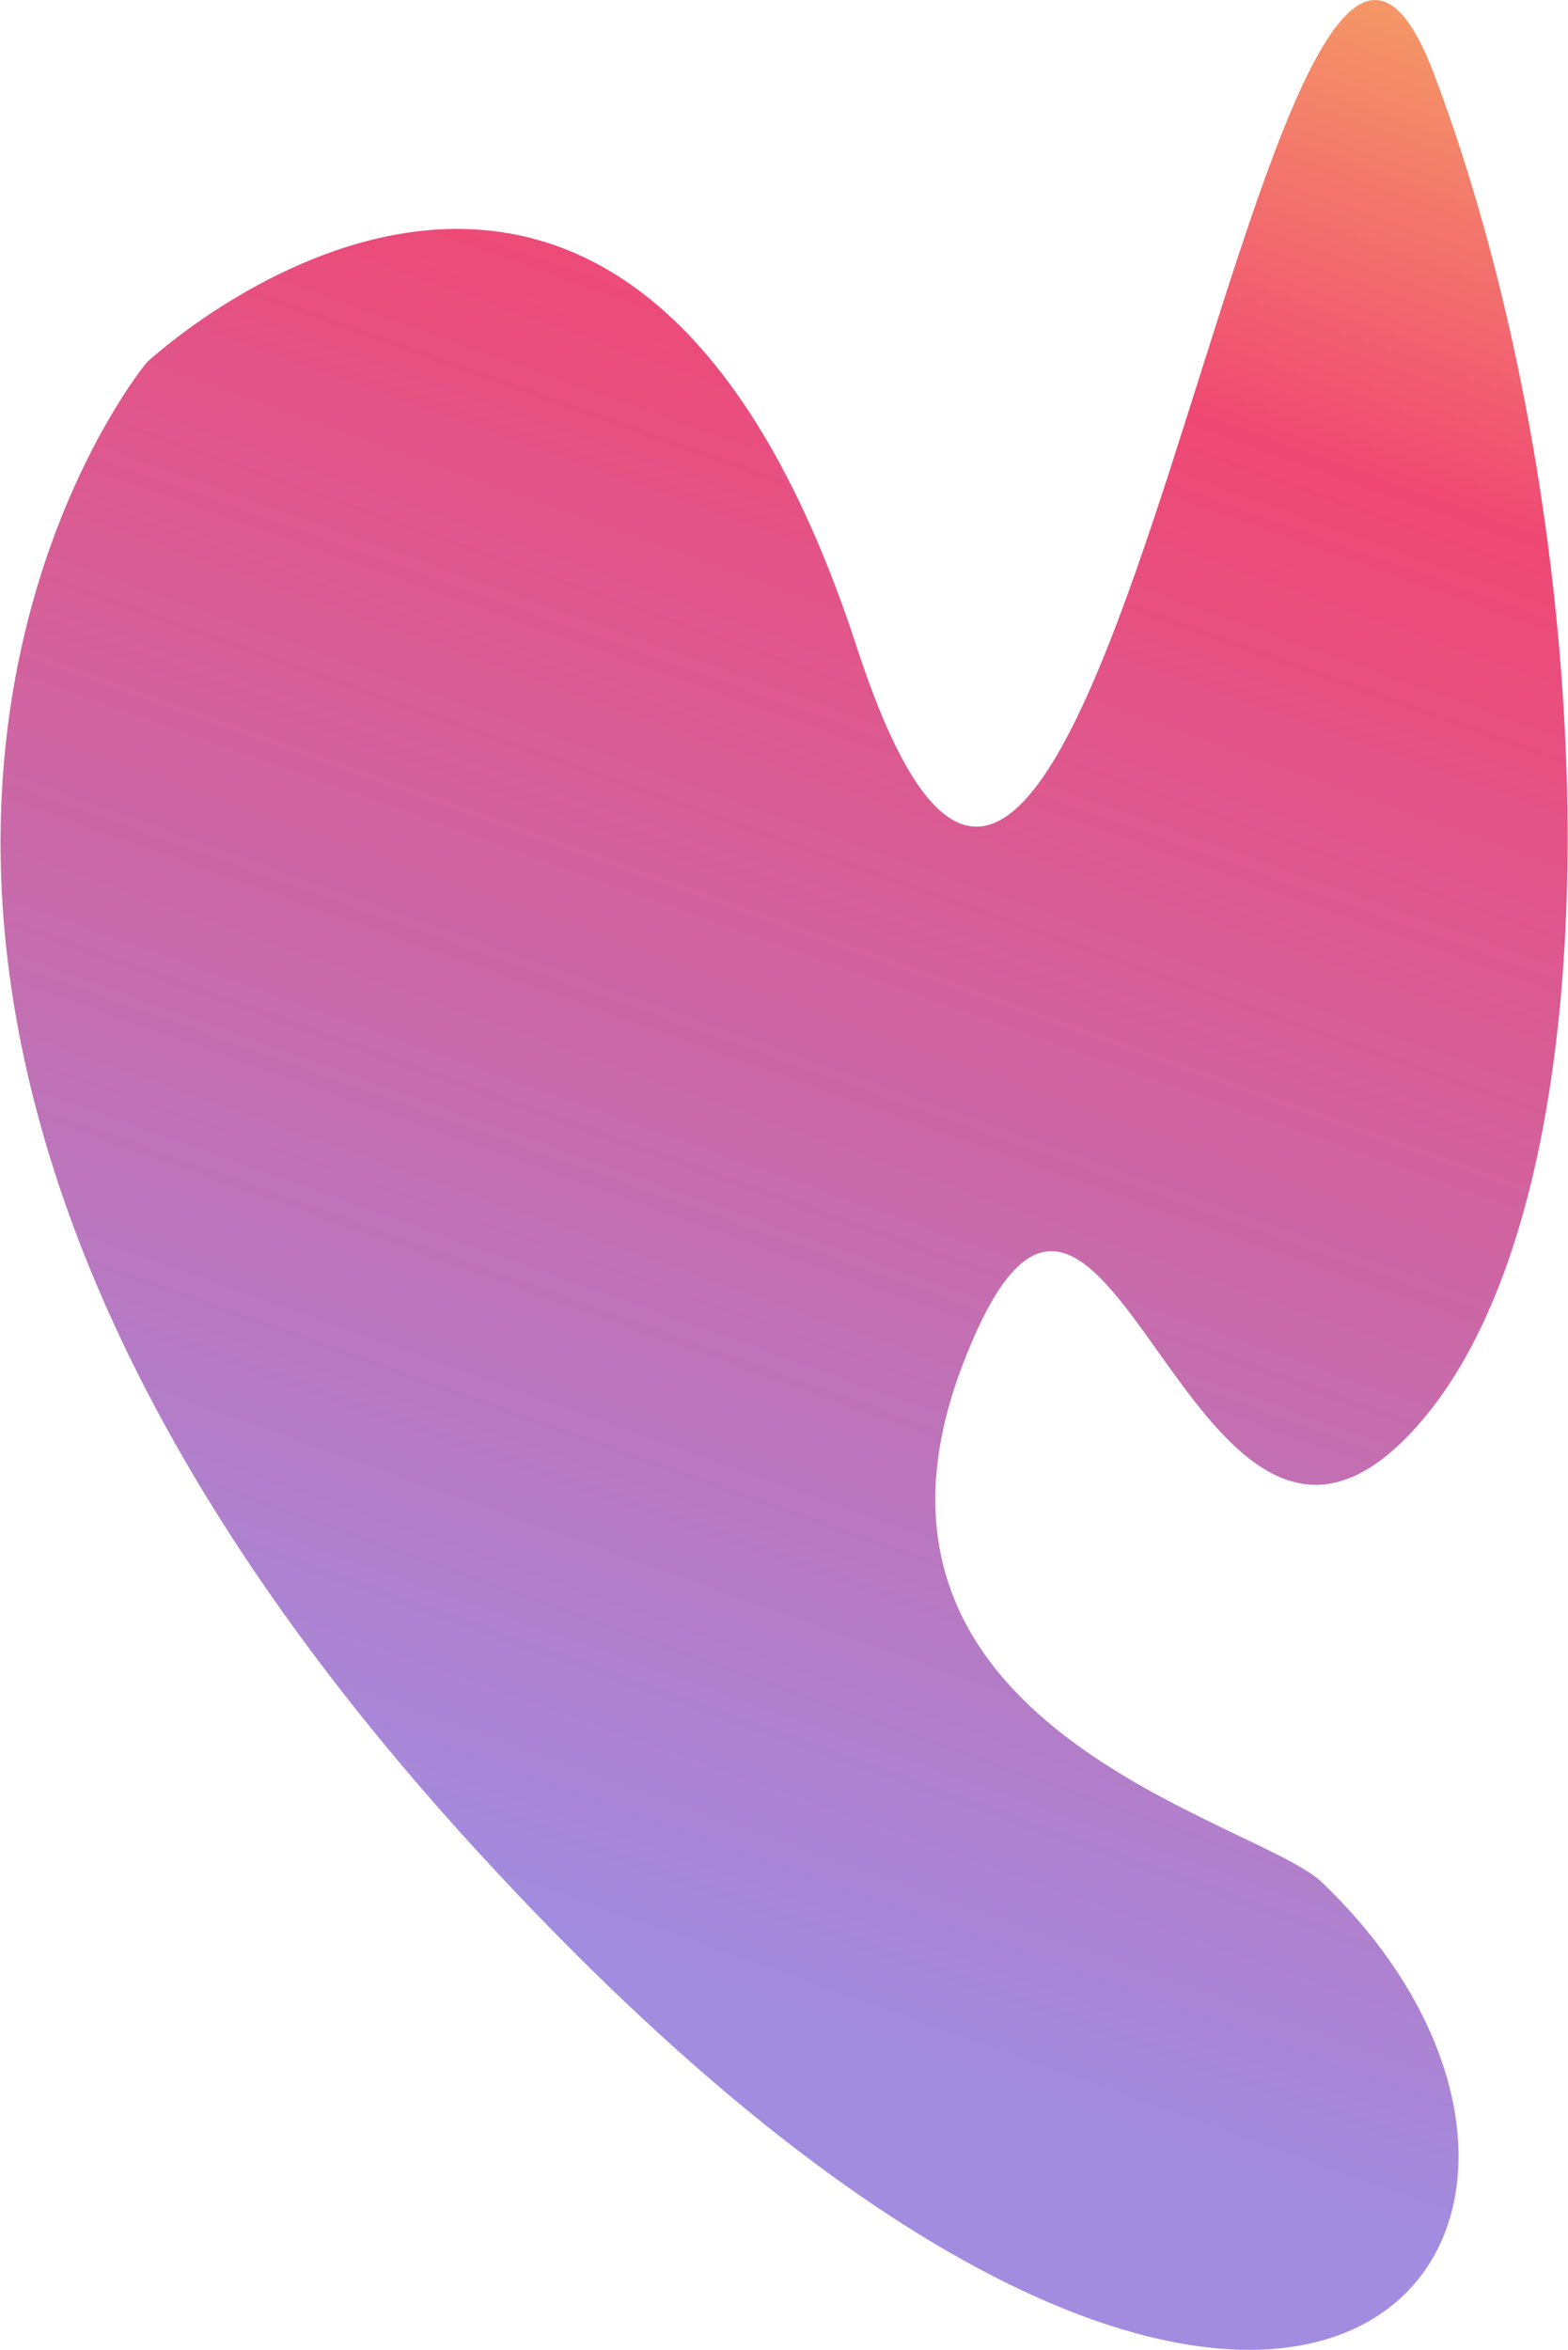 <?xml version="1.0" encoding="UTF-8"?> <svg xmlns="http://www.w3.org/2000/svg" width="2479" height="3716" viewBox="0 0 2479 3716" fill="none"> <path d="M2267.27 117.159C2533.96 822.679 2577.18 1906.29 2226.76 2269.61C1876.34 2632.93 1746 1577 1523 2155C1300 2733 1986.42 2876.47 2090.5 2976.5C2663.42 3527.11 2051.9 4344 752.951 2925C-510.312 1544.99 190.727 624.795 230.203 575.271C231.478 573.672 232.619 572.497 234.136 571.125C279.054 530.494 991.171 -90.722 1354.48 1022.93C1729.72 2173.16 2000.57 -588.362 2267.27 117.159Z" fill="url(#paint0_linear_106_4)"></path> <defs> <linearGradient id="paint0_linear_106_4" x1="2127.64" y1="-396.632" x2="893.693" y2="3056.66" gradientUnits="userSpaceOnUse"> <stop stop-color="#F7BF5F"></stop> <stop offset="0.292" stop-color="#F04874"></stop> <stop offset="1" stop-color="#A28CE0"></stop> </linearGradient> </defs> </svg> 